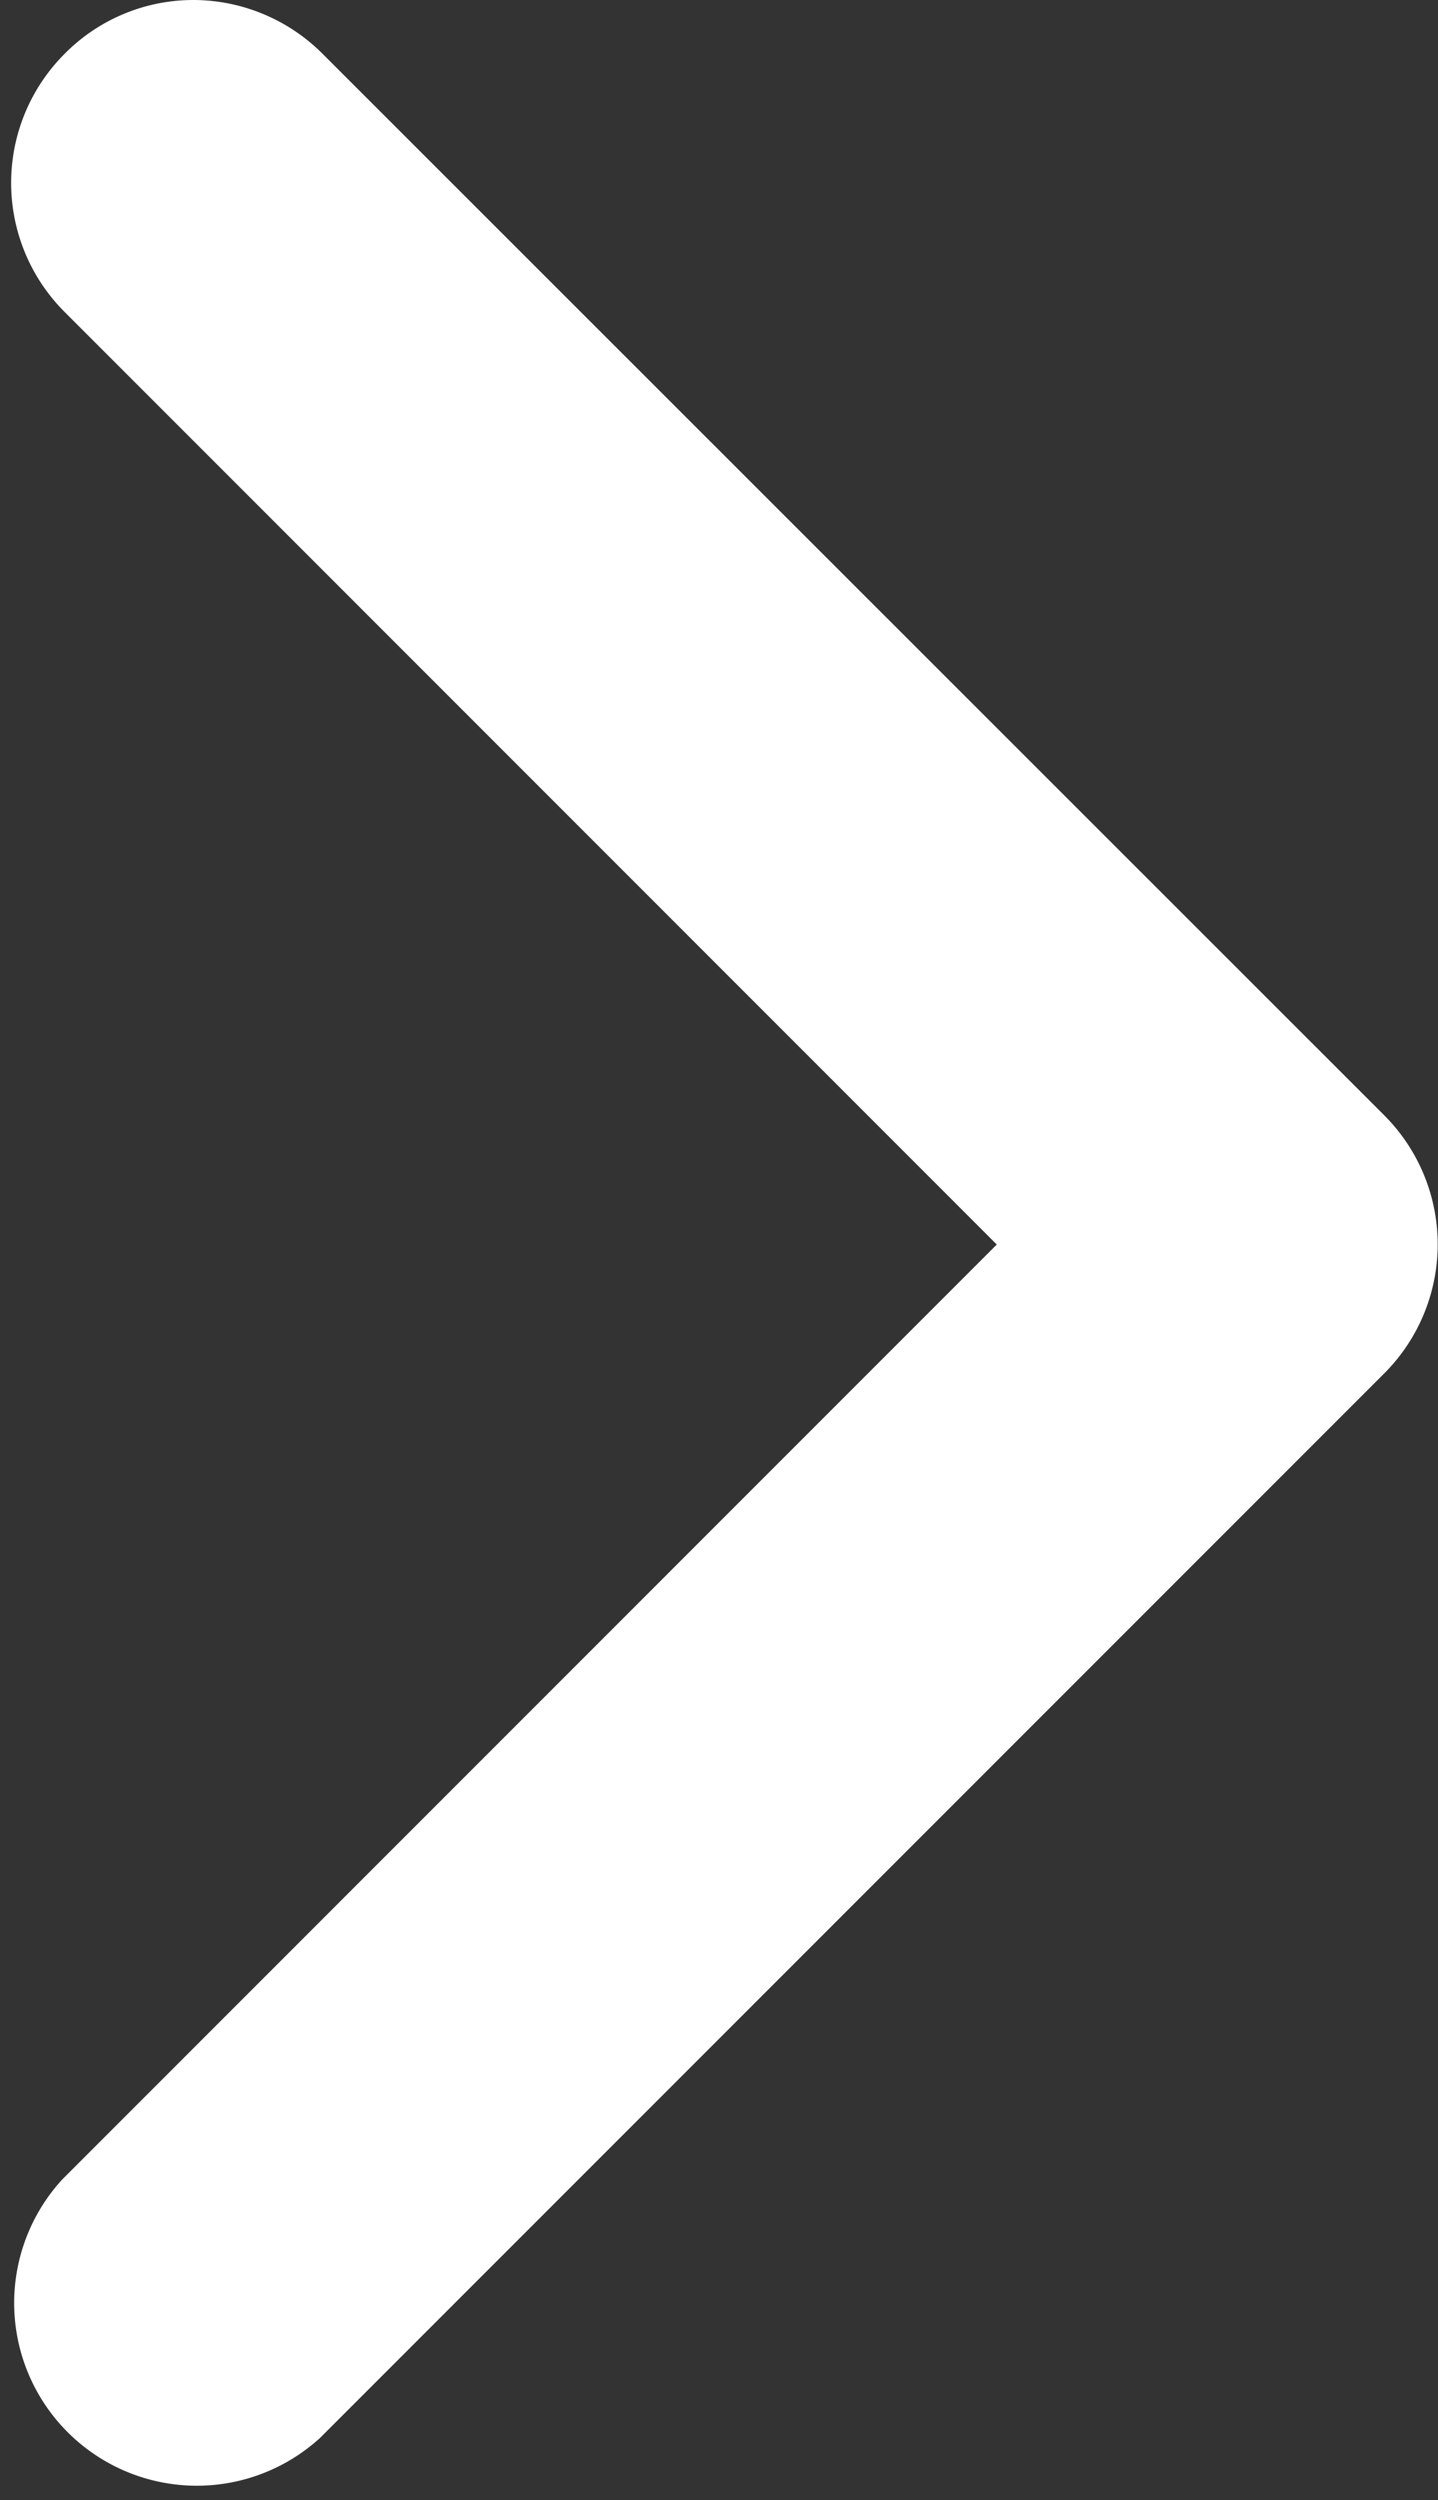 <svg xmlns="http://www.w3.org/2000/svg" viewBox="0 0 12.092 21.017">
  <rect x="0" y="0" width="12.092" height="21.017" fill="#333333" stroke="none"/>
  <defs>
    <style>
      .cls-1 {
        fill: #fff;
        stroke: #fff;
        stroke-width: 2px;
      }
    </style>
  </defs>
  <path id="Path_308" data-name="Path 308" class="cls-1" d="M113.809,9.462,122.355.915A.536.536,0,0,0,121.6.158l-8.927,8.927a.534.534,0,0,0,0,.757l8.927,8.923a.539.539,0,0,0,.377.159.522.522,0,0,0,.377-.159.534.534,0,0,0,0-.757Z" transform="translate(123.605 19.924) rotate(180)"/>
</svg>
